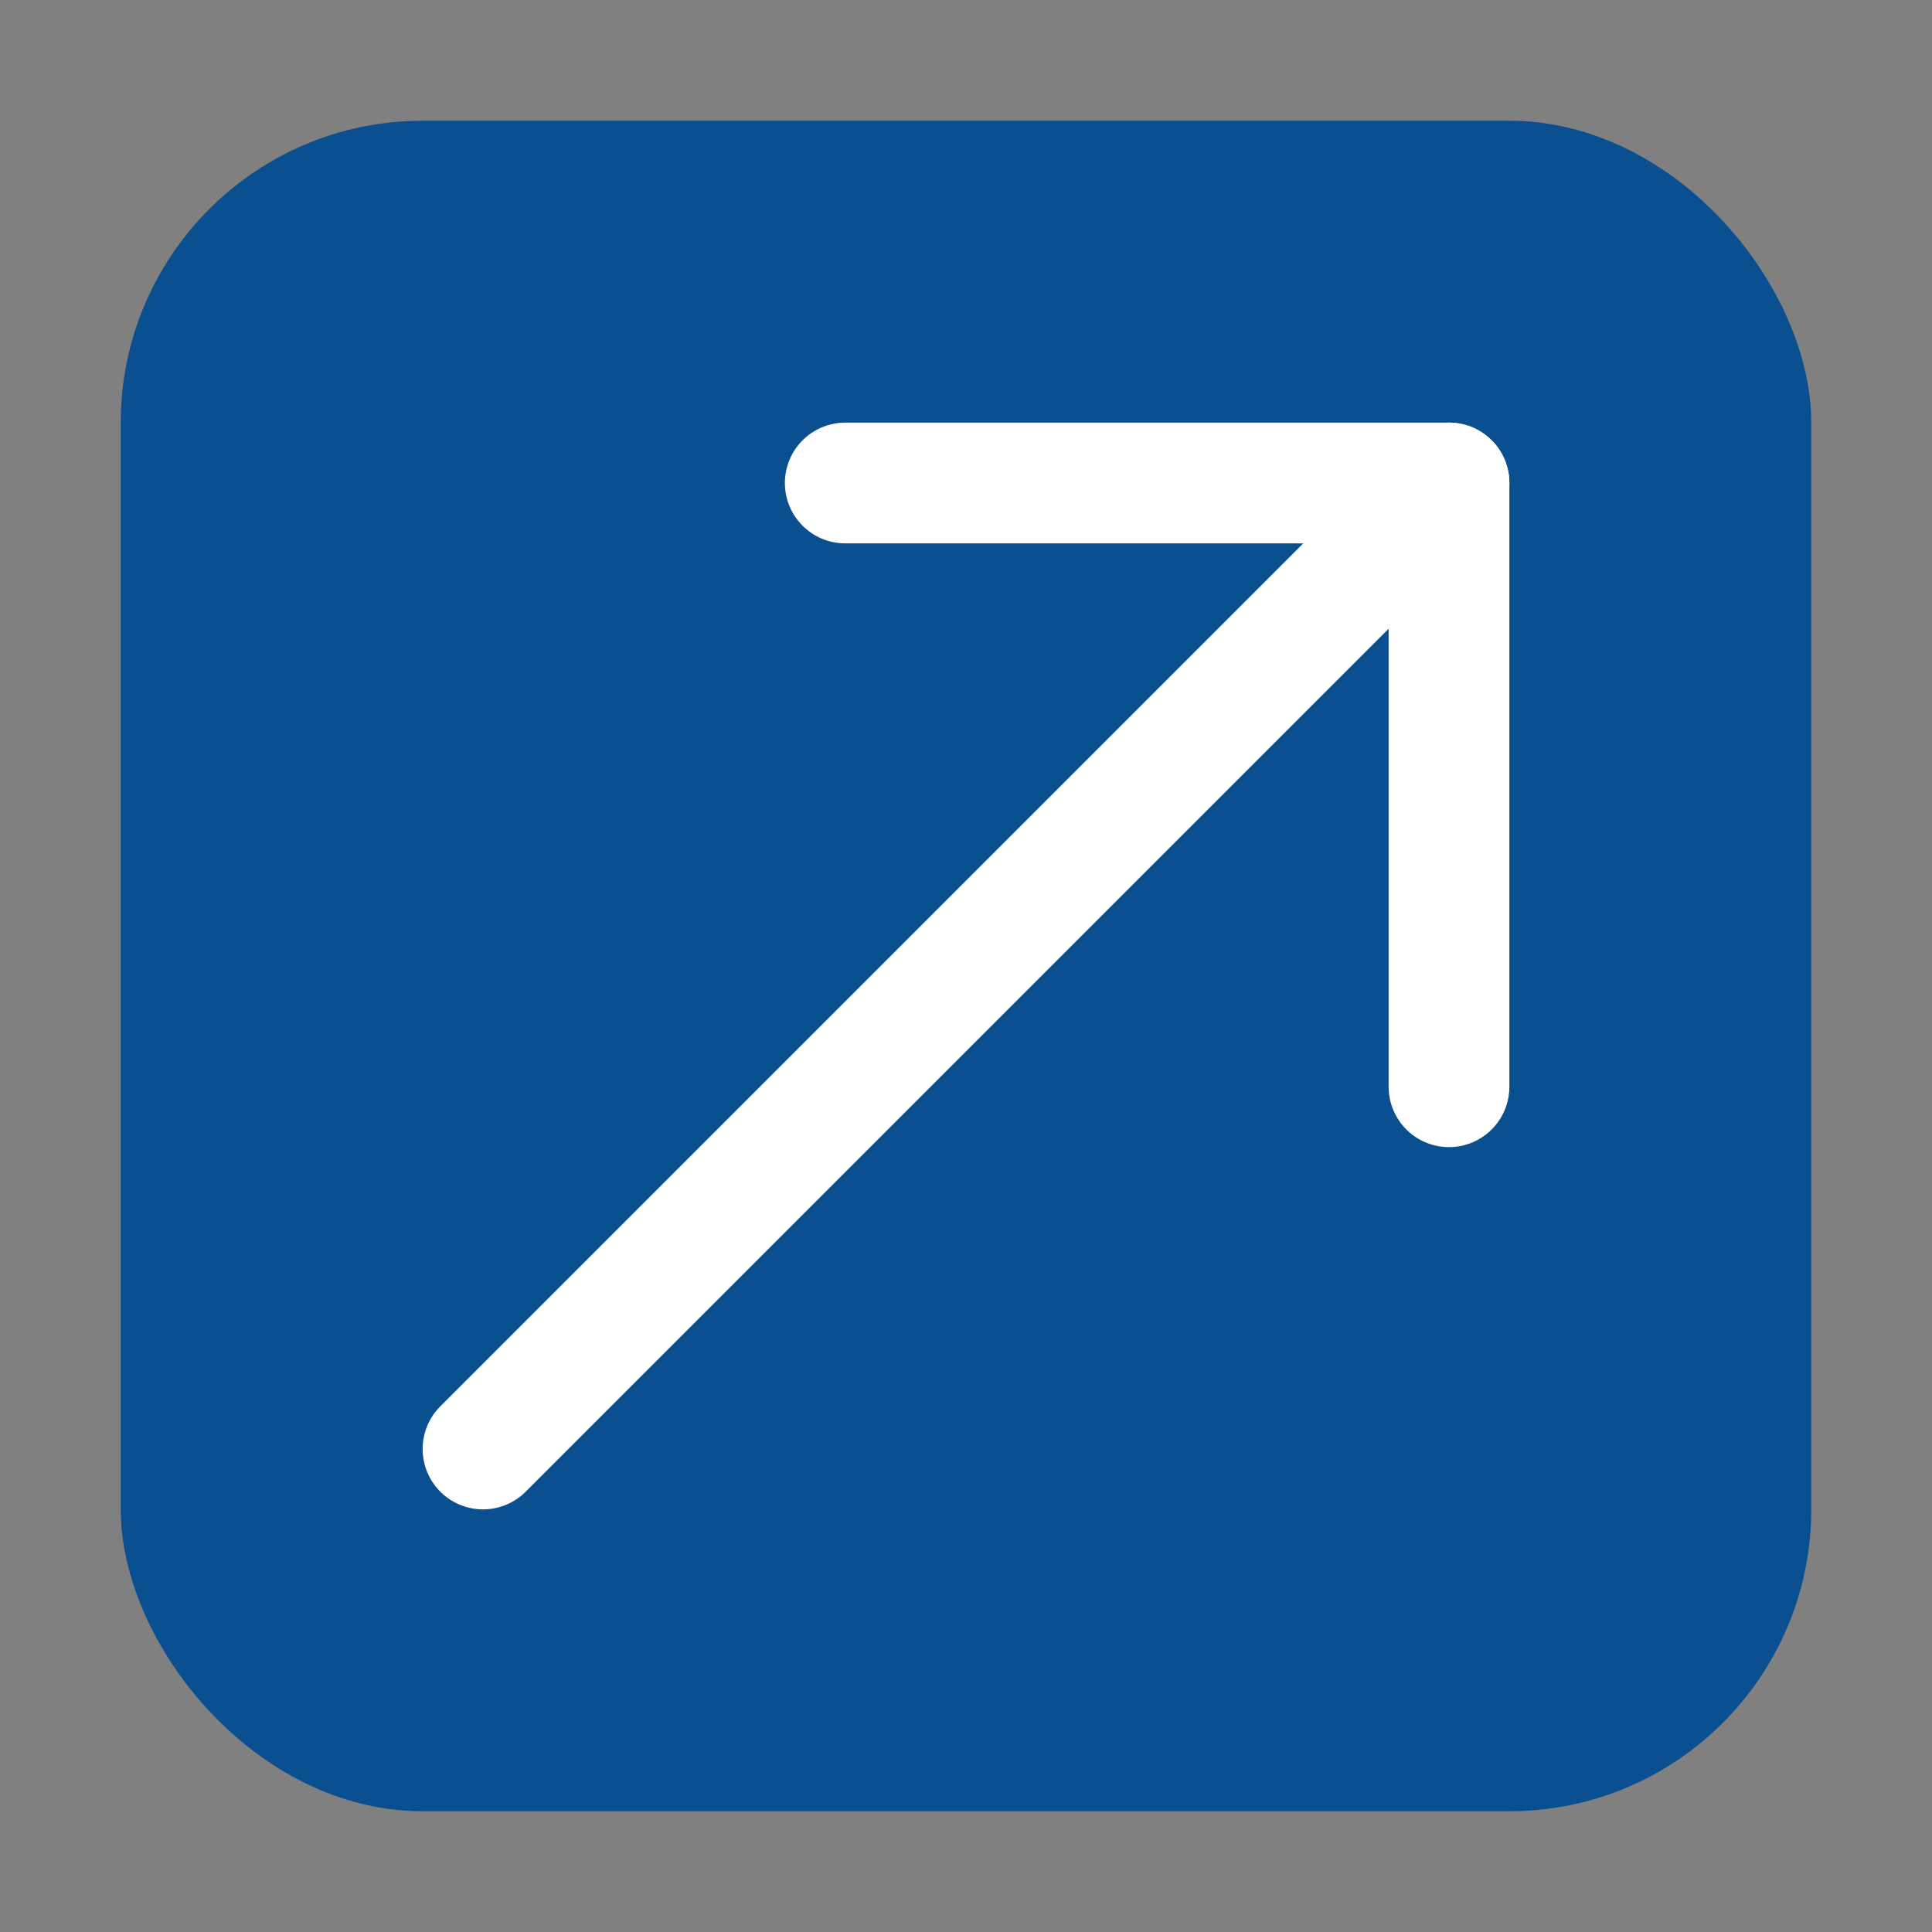 <svg xmlns="http://www.w3.org/2000/svg" width="128" height="128" viewBox="0 0 128 128" role="img"
     aria-labelledby="shiftdeckIconTitle">
    <rect x="0" y="0" width="128" height="128" fill="#808080" stroke="none"/>
    <title id="shiftdeckIconTitle">ShiftDeck icon</title>

    <rect x="8" y="8" width="112" height="112" rx="20" ry="20" fill="#0a4f90"/>
    <!-- Up-right arrow centered -->
    <g transform="translate(32 32)" stroke="#ffffff" stroke-width="8" stroke-linecap="round" stroke-linejoin="round"
       fill="none">
        <path d="M0 64 L64 0"/>
        <path d="M24 0 H64 V40"/>
    </g>
</svg>

